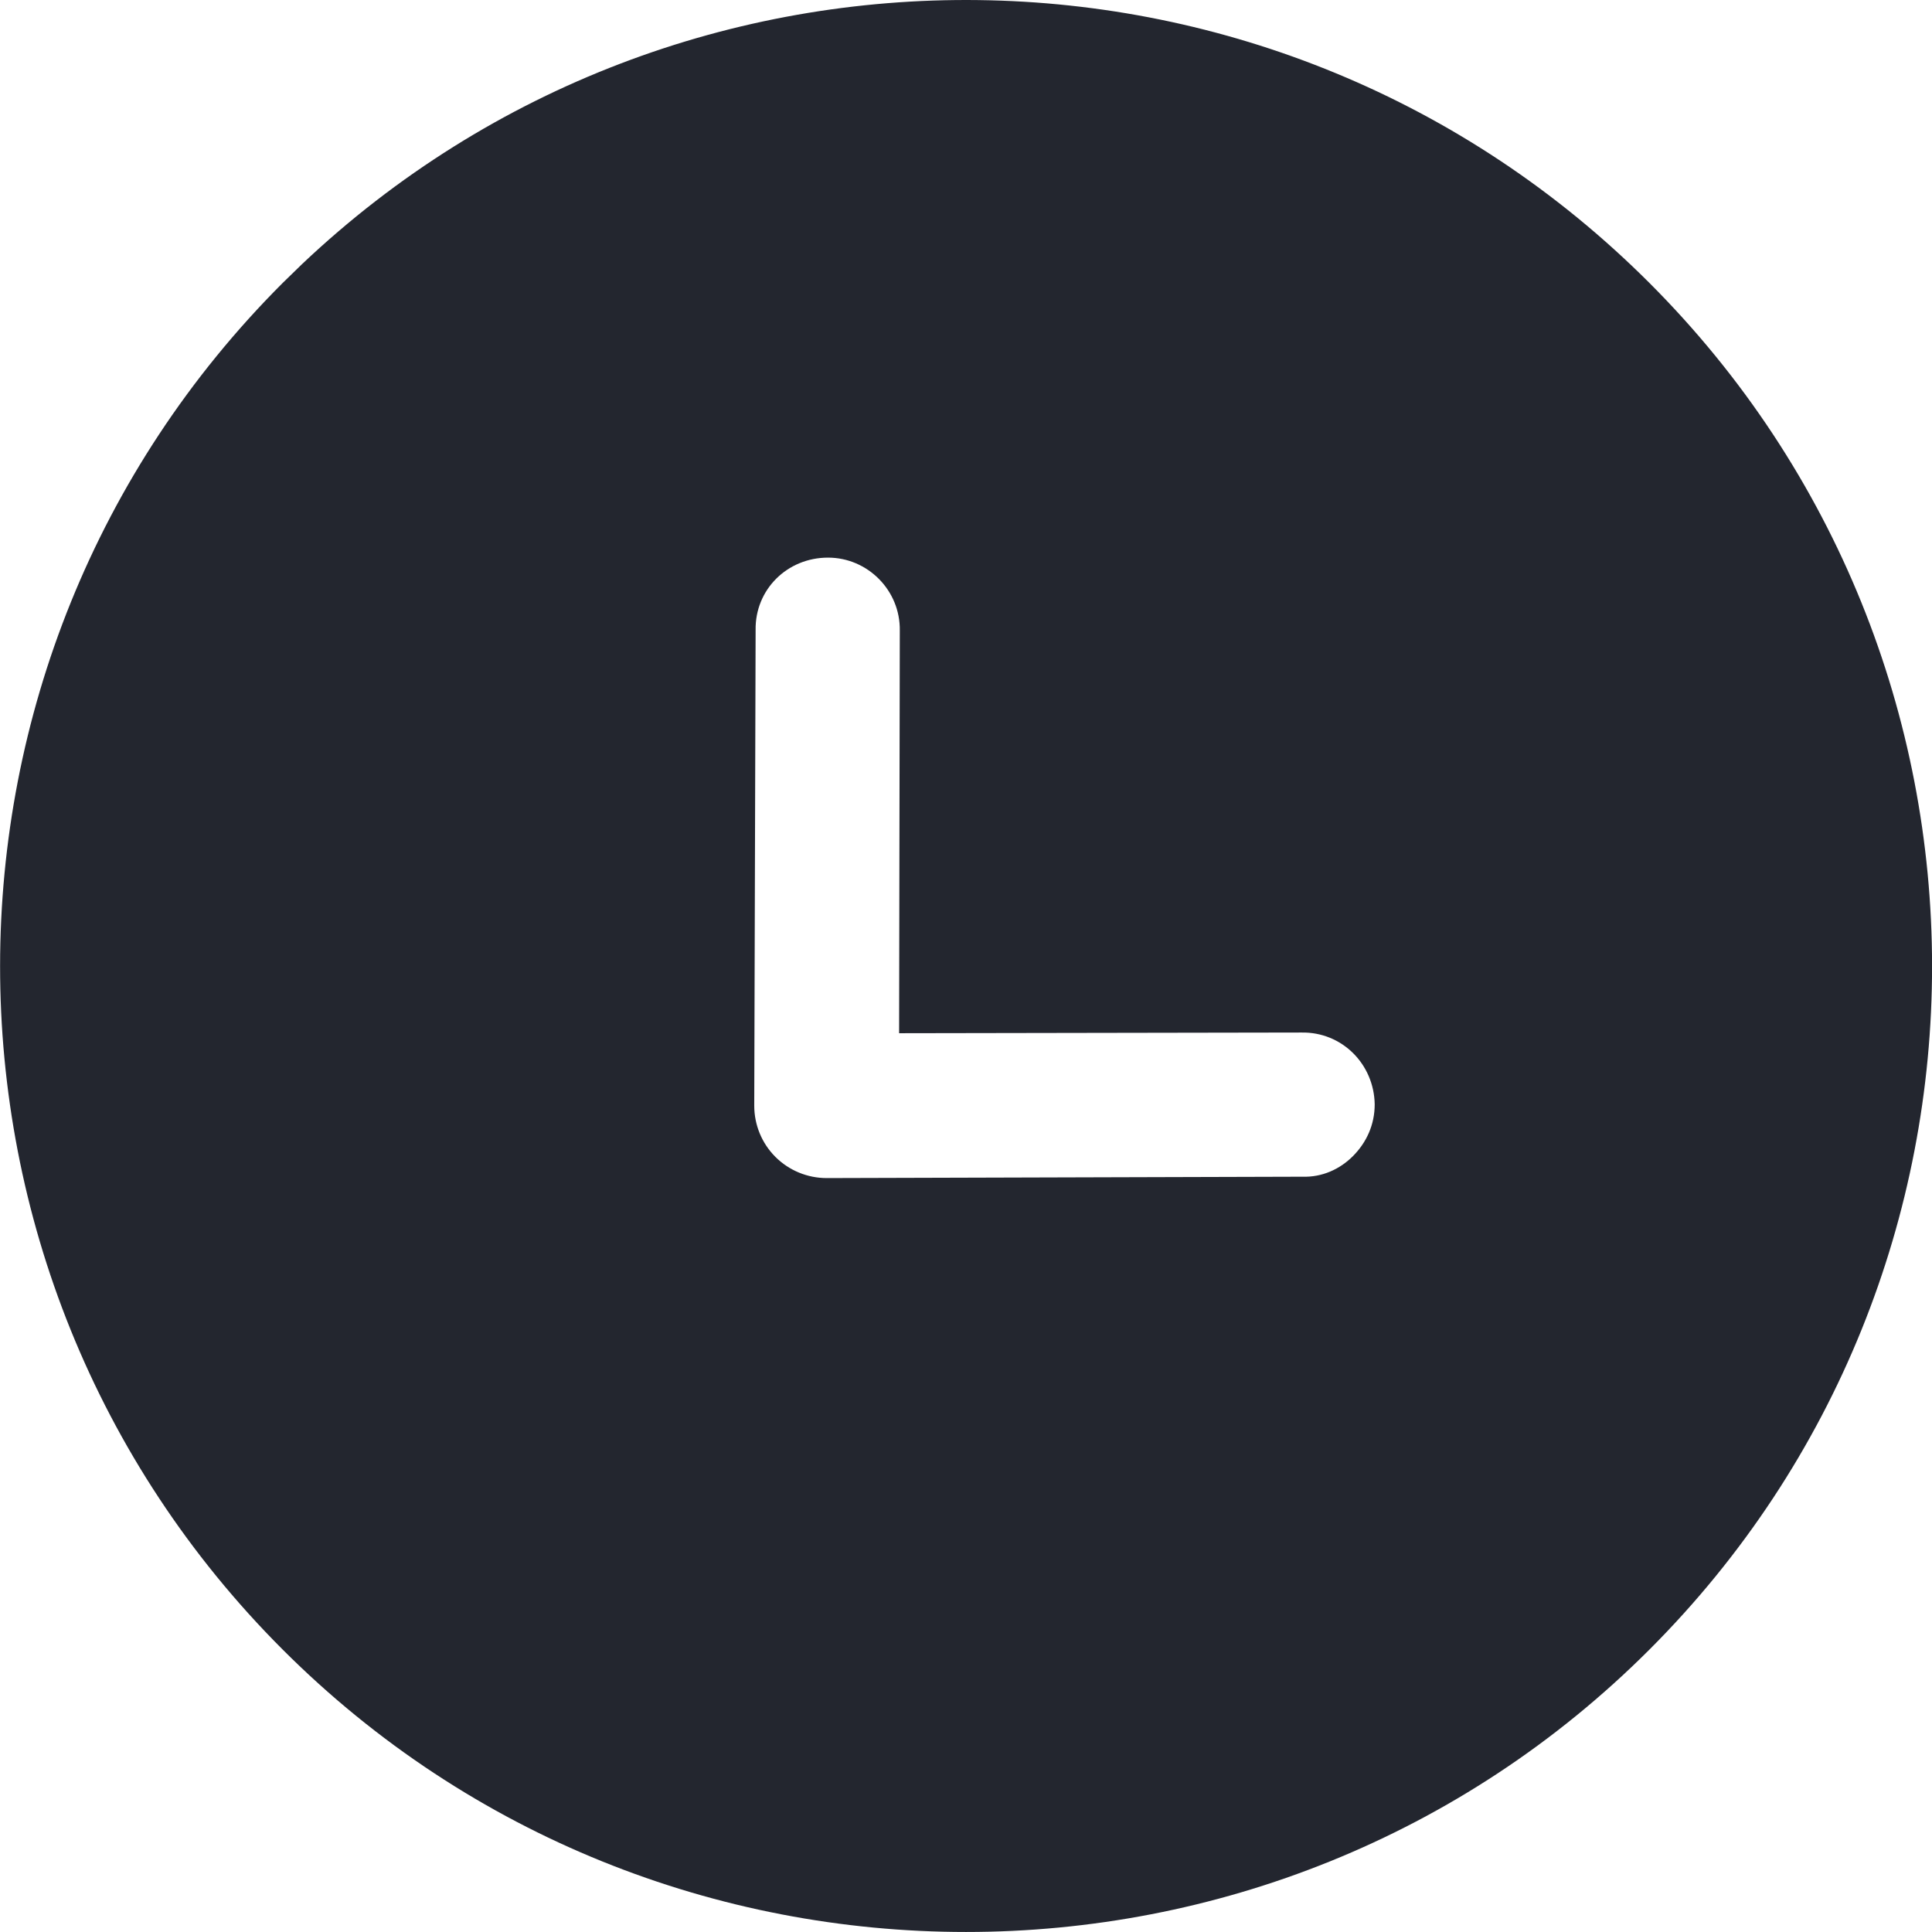<?xml version="1.0" encoding="UTF-8"?> <svg xmlns="http://www.w3.org/2000/svg" width="48" height="48" viewBox="0 0 48 48" fill="none"> <path d="M7.024 7.029L7.506 6.56C16.91 -2.34 31.766 -2.184 40.979 7.029C50.334 16.383 50.351 31.612 40.979 40.984C31.625 50.338 16.379 50.338 7.024 40.984C-2.347 31.612 -2.33 16.383 7.024 7.029ZM20.572 13.854C19.554 13.854 18.756 14.652 18.773 15.653L18.739 27.47C18.739 27.945 18.925 28.403 19.265 28.743C19.605 29.082 20.063 29.269 20.538 29.269L32.355 29.235C32.847 29.252 33.288 29.049 33.611 28.726C33.95 28.386 34.154 27.945 34.154 27.436C34.137 26.434 33.339 25.636 32.338 25.653L22.338 25.67L22.355 15.67C22.372 14.669 21.557 13.854 20.572 13.854Z" fill="#23262F"></path> </svg> 